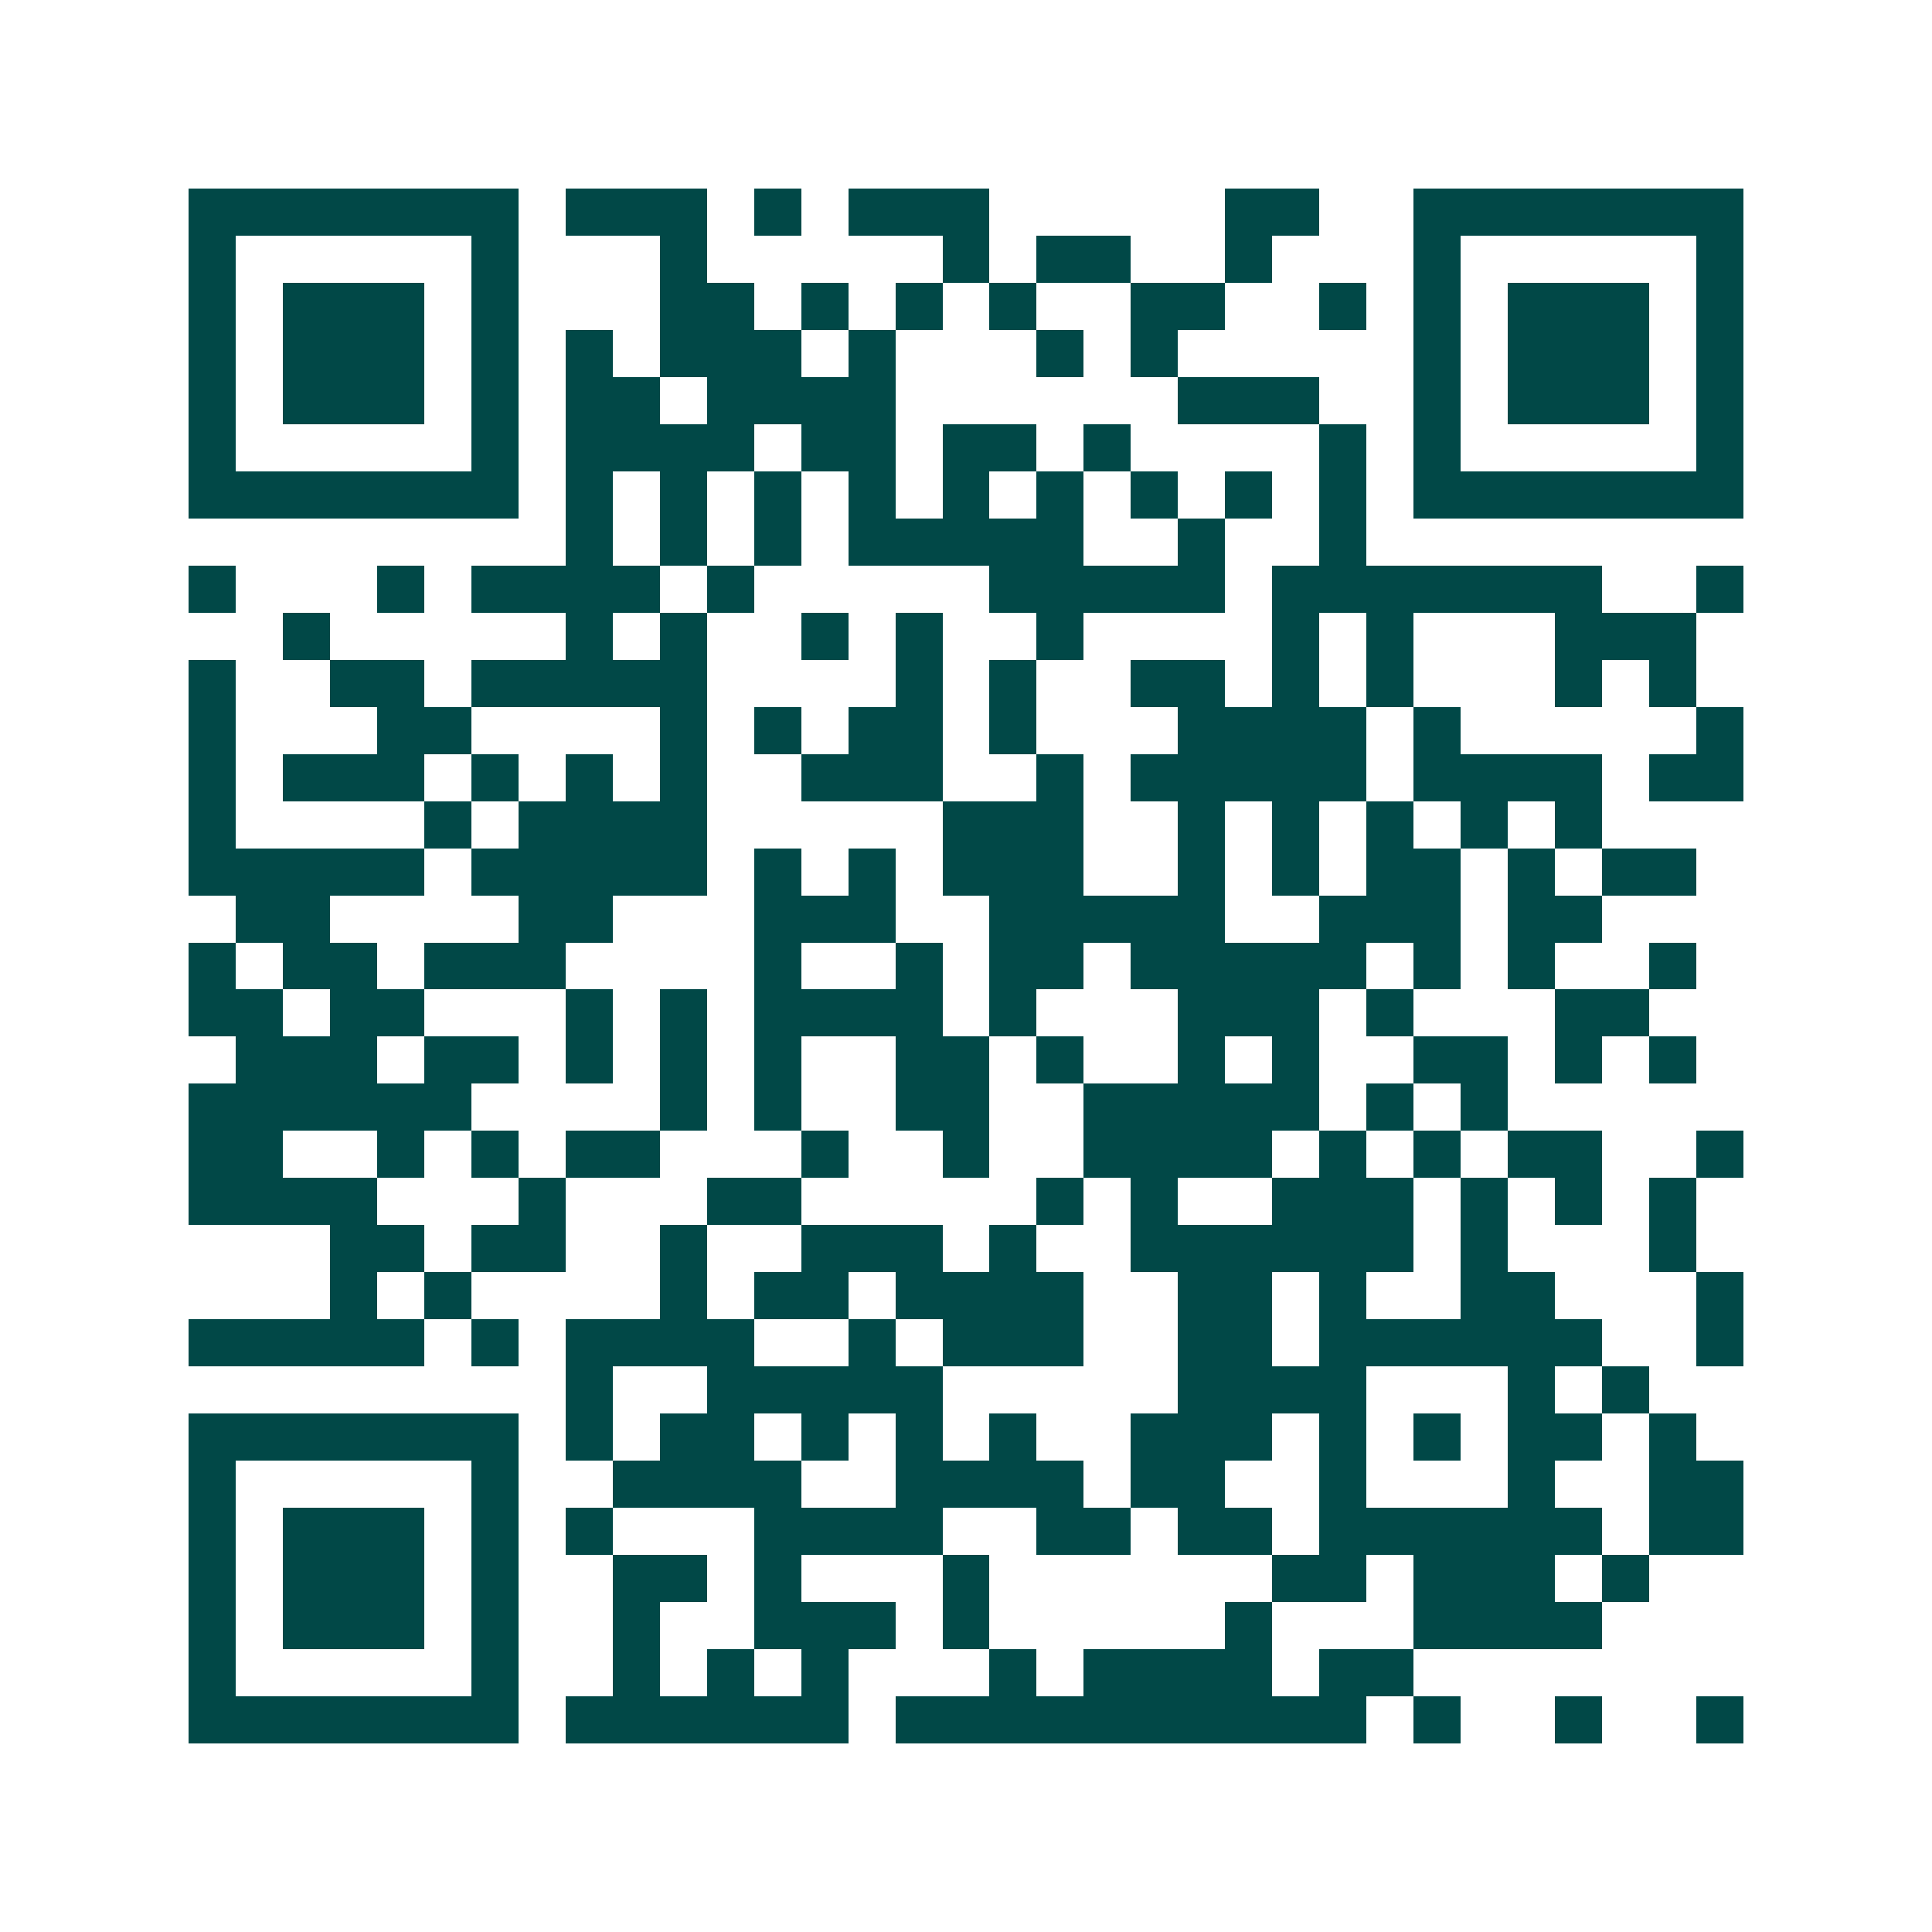 <svg xmlns="http://www.w3.org/2000/svg" width="200" height="200" viewBox="0 0 41 41" shape-rendering="crispEdges"><path fill="#ffffff" d="M0 0h41v41H0z"/><path stroke="#014847" d="M4 4.5h7m1 0h3m1 0h1m1 0h3m5 0h2m2 0h7M4 5.5h1m5 0h1m3 0h1m5 0h1m1 0h2m2 0h1m3 0h1m5 0h1M4 6.5h1m1 0h3m1 0h1m3 0h2m1 0h1m1 0h1m1 0h1m2 0h2m2 0h1m1 0h1m1 0h3m1 0h1M4 7.5h1m1 0h3m1 0h1m1 0h1m1 0h3m1 0h1m3 0h1m1 0h1m5 0h1m1 0h3m1 0h1M4 8.5h1m1 0h3m1 0h1m1 0h2m1 0h4m6 0h3m2 0h1m1 0h3m1 0h1M4 9.5h1m5 0h1m1 0h4m1 0h2m1 0h2m1 0h1m4 0h1m1 0h1m5 0h1M4 10.5h7m1 0h1m1 0h1m1 0h1m1 0h1m1 0h1m1 0h1m1 0h1m1 0h1m1 0h1m1 0h7M12 11.5h1m1 0h1m1 0h1m1 0h5m2 0h1m2 0h1M4 12.5h1m3 0h1m1 0h4m1 0h1m5 0h5m1 0h7m2 0h1M6 13.5h1m5 0h1m1 0h1m2 0h1m1 0h1m2 0h1m4 0h1m1 0h1m3 0h3M4 14.5h1m2 0h2m1 0h5m4 0h1m1 0h1m2 0h2m1 0h1m1 0h1m3 0h1m1 0h1M4 15.5h1m3 0h2m4 0h1m1 0h1m1 0h2m1 0h1m3 0h4m1 0h1m5 0h1M4 16.5h1m1 0h3m1 0h1m1 0h1m1 0h1m2 0h3m2 0h1m1 0h5m1 0h4m1 0h2M4 17.5h1m4 0h1m1 0h4m5 0h3m2 0h1m1 0h1m1 0h1m1 0h1m1 0h1M4 18.5h5m1 0h5m1 0h1m1 0h1m1 0h3m2 0h1m1 0h1m1 0h2m1 0h1m1 0h2M5 19.5h2m4 0h2m3 0h3m2 0h5m2 0h3m1 0h2M4 20.5h1m1 0h2m1 0h3m4 0h1m2 0h1m1 0h2m1 0h5m1 0h1m1 0h1m2 0h1M4 21.5h2m1 0h2m3 0h1m1 0h1m1 0h4m1 0h1m3 0h3m1 0h1m3 0h2M5 22.5h3m1 0h2m1 0h1m1 0h1m1 0h1m2 0h2m1 0h1m2 0h1m1 0h1m2 0h2m1 0h1m1 0h1M4 23.5h6m4 0h1m1 0h1m2 0h2m2 0h5m1 0h1m1 0h1M4 24.5h2m2 0h1m1 0h1m1 0h2m3 0h1m2 0h1m2 0h4m1 0h1m1 0h1m1 0h2m2 0h1M4 25.5h4m3 0h1m3 0h2m5 0h1m1 0h1m2 0h3m1 0h1m1 0h1m1 0h1M7 26.5h2m1 0h2m2 0h1m2 0h3m1 0h1m2 0h6m1 0h1m3 0h1M7 27.5h1m1 0h1m4 0h1m1 0h2m1 0h4m2 0h2m1 0h1m2 0h2m3 0h1M4 28.5h5m1 0h1m1 0h4m2 0h1m1 0h3m2 0h2m1 0h6m2 0h1M12 29.5h1m2 0h5m5 0h4m3 0h1m1 0h1M4 30.5h7m1 0h1m1 0h2m1 0h1m1 0h1m1 0h1m2 0h3m1 0h1m1 0h1m1 0h2m1 0h1M4 31.5h1m5 0h1m2 0h4m2 0h4m1 0h2m2 0h1m3 0h1m2 0h2M4 32.5h1m1 0h3m1 0h1m1 0h1m3 0h4m2 0h2m1 0h2m1 0h6m1 0h2M4 33.5h1m1 0h3m1 0h1m2 0h2m1 0h1m3 0h1m6 0h2m1 0h3m1 0h1M4 34.5h1m1 0h3m1 0h1m2 0h1m2 0h3m1 0h1m5 0h1m3 0h4M4 35.5h1m5 0h1m2 0h1m1 0h1m1 0h1m3 0h1m1 0h4m1 0h2M4 36.5h7m1 0h6m1 0h10m1 0h1m2 0h1m2 0h1"/></svg>
